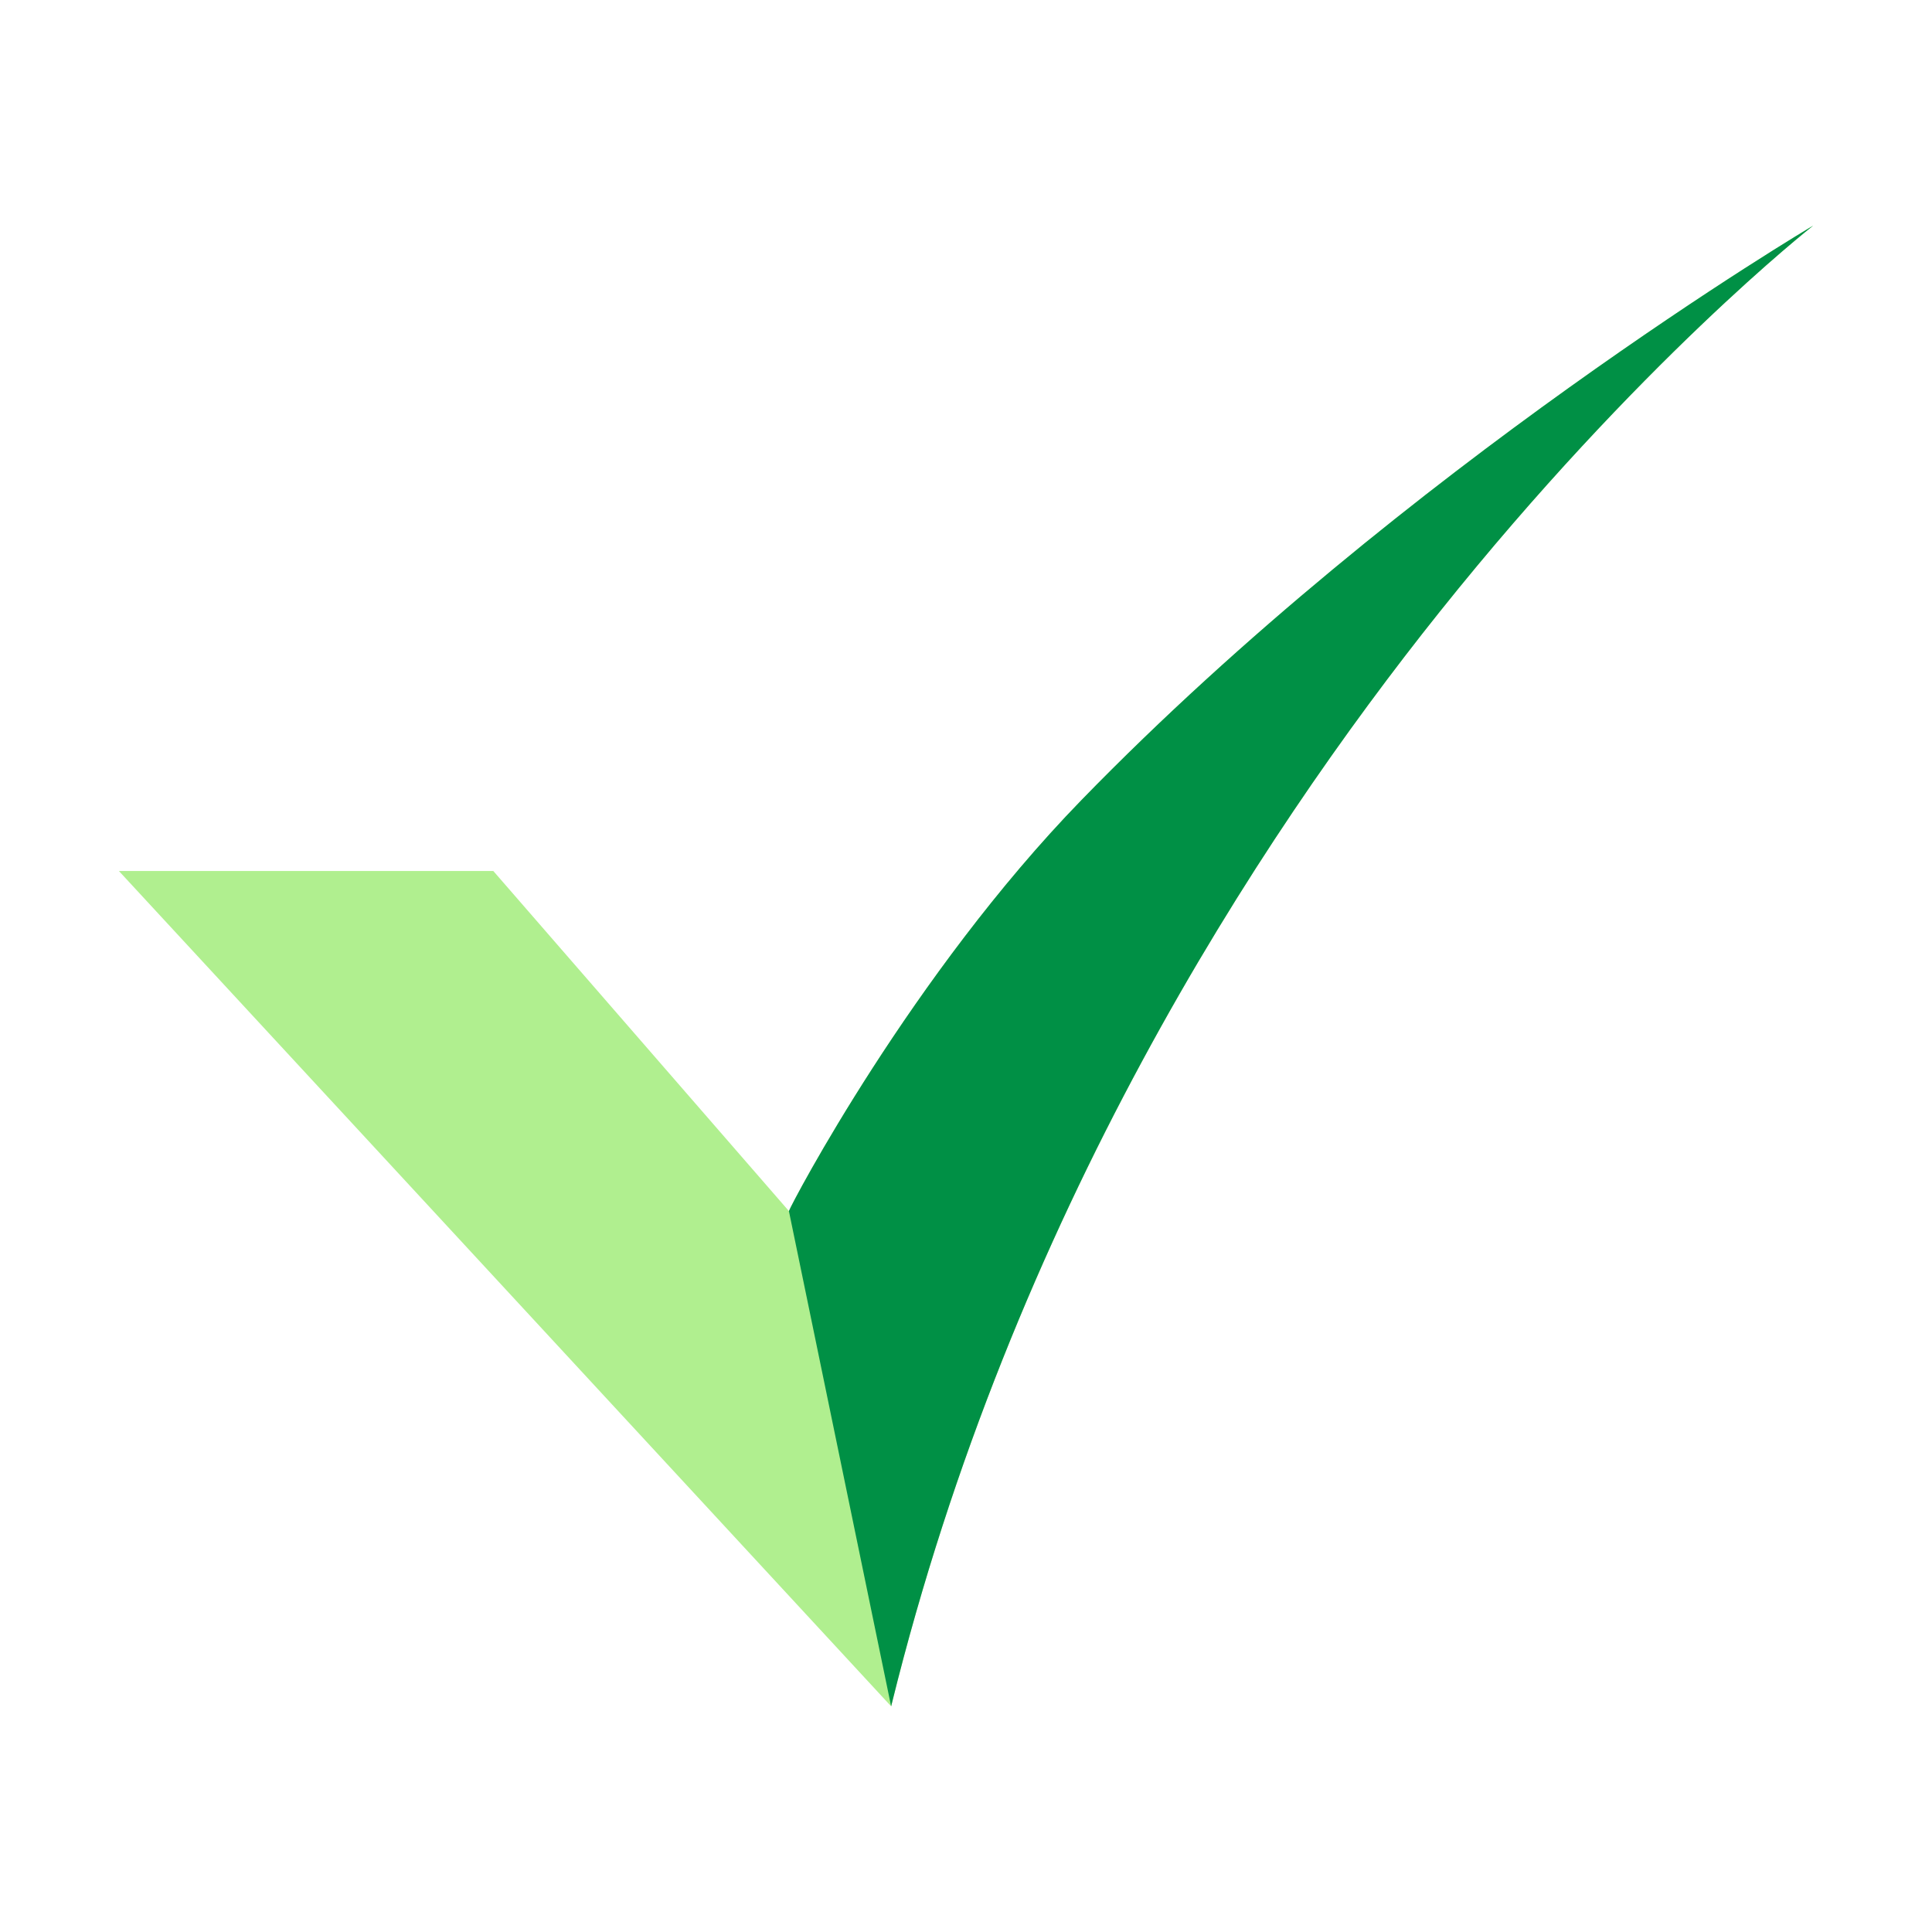 <svg height="512" viewBox="0 0 520 520" width="512" xmlns="http://www.w3.org/2000/svg"><g id="_6-Check" data-name="6-Check"><path d="m239.847 459.259-207.847-224.832h100.774l79.56 91.531c.771-2.14 33.071-63.635 78.721-110.6 87.35-89.858 196.945-154.617 196.945-154.617-.464.362-46.964 36.918-100.509 103.918-49.412 61.829-115.091 162.965-147.411 293.662z" fill="#b0ef8f"/><path d="m291.055 215.361c-45.65 46.962-77.95 108.457-78.721 110.6l27.513 133.3.233-.938c32.315-130.7 98-231.833 147.411-293.662 53.545-67.002 100.045-103.561 100.509-103.92 0 0-109.595 64.759-196.945 154.62z" fill="#009045"/></g></svg>